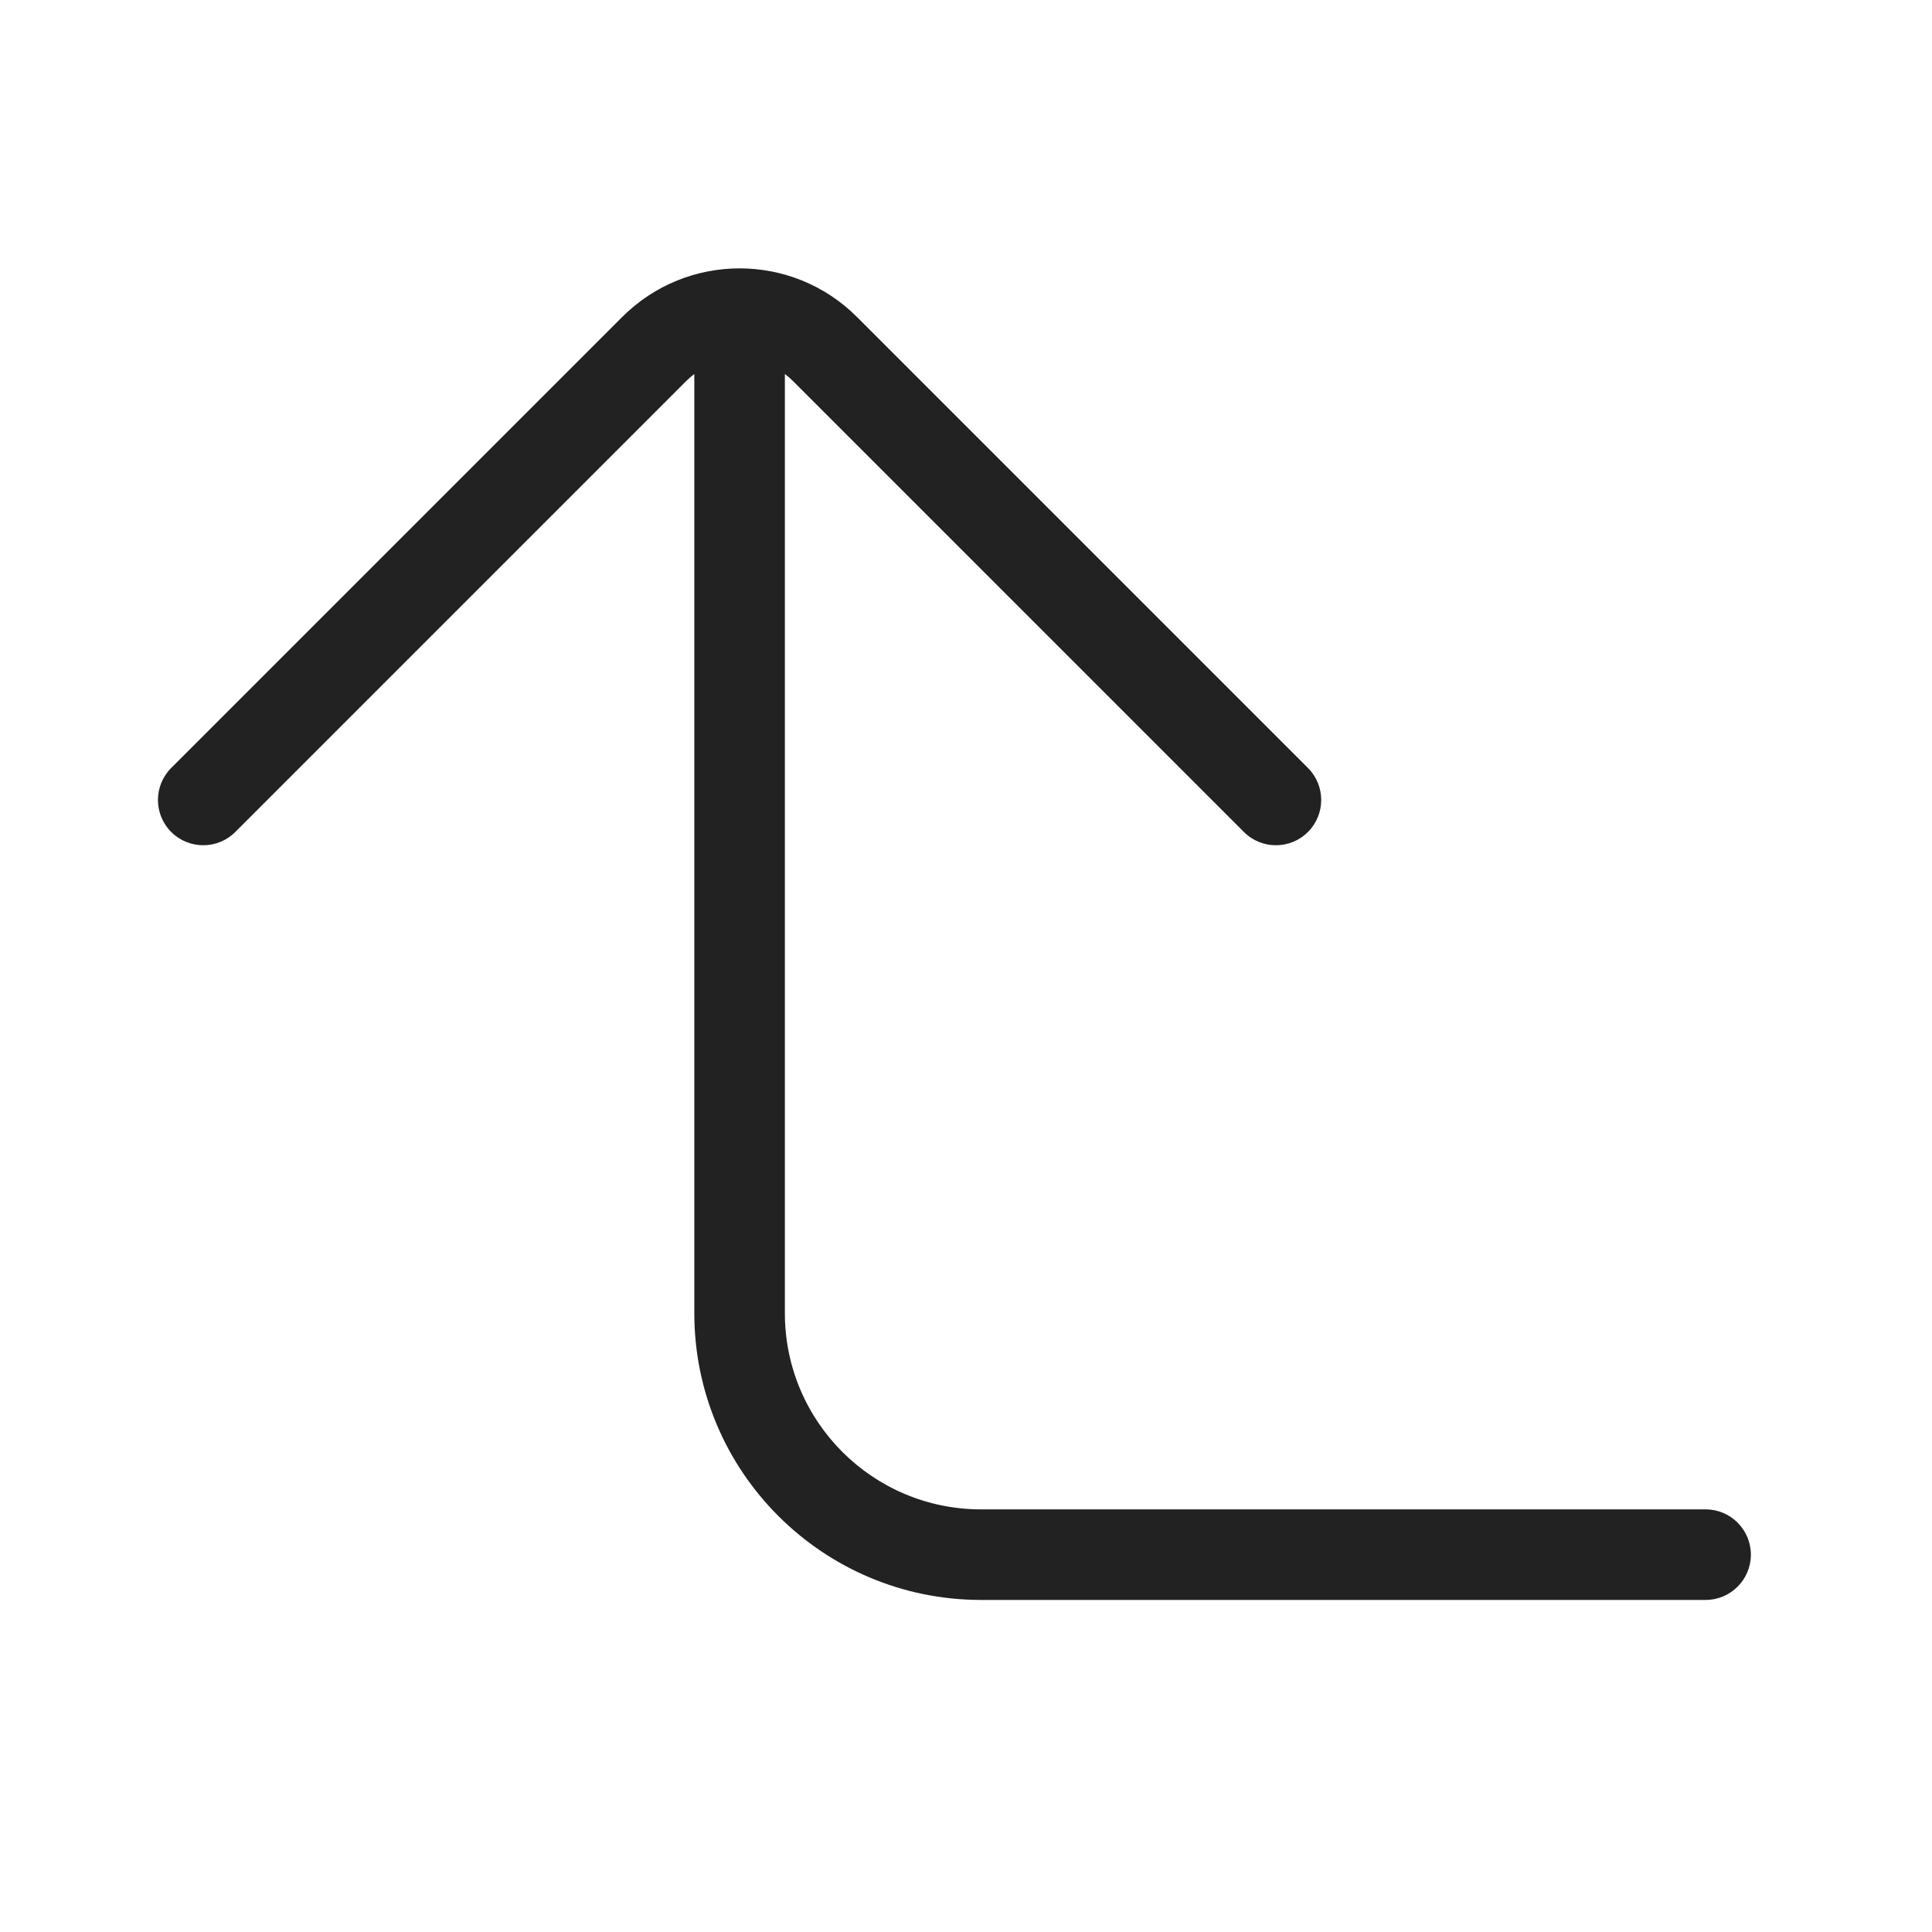 <svg width="64" height="64" viewBox="0 0 64 64" fill="none" xmlns="http://www.w3.org/2000/svg">
<path d="M5.672 25.439C5.086 26.025 5.086 26.975 5.672 27.561C6.258 28.146 7.208 28.146 7.794 27.561L22.732 12.622C22.817 12.537 22.907 12.46 23 12.389L23 43.5C23 48.747 27.253 53 32.5 53L56.5 53C57.328 53 58 52.328 58 51.5C58 50.672 57.328 50 56.5 50L32.5 50C28.91 50 26 47.09 26 43.5L26 12.39C26.093 12.46 26.183 12.537 26.268 12.622L41.206 27.561C41.792 28.146 42.742 28.146 43.327 27.561C43.913 26.975 43.913 26.025 43.327 25.439L28.389 10.501C26.241 8.353 22.759 8.353 20.611 10.501L5.672 25.439Z" fill="#222222"/>
</svg>
